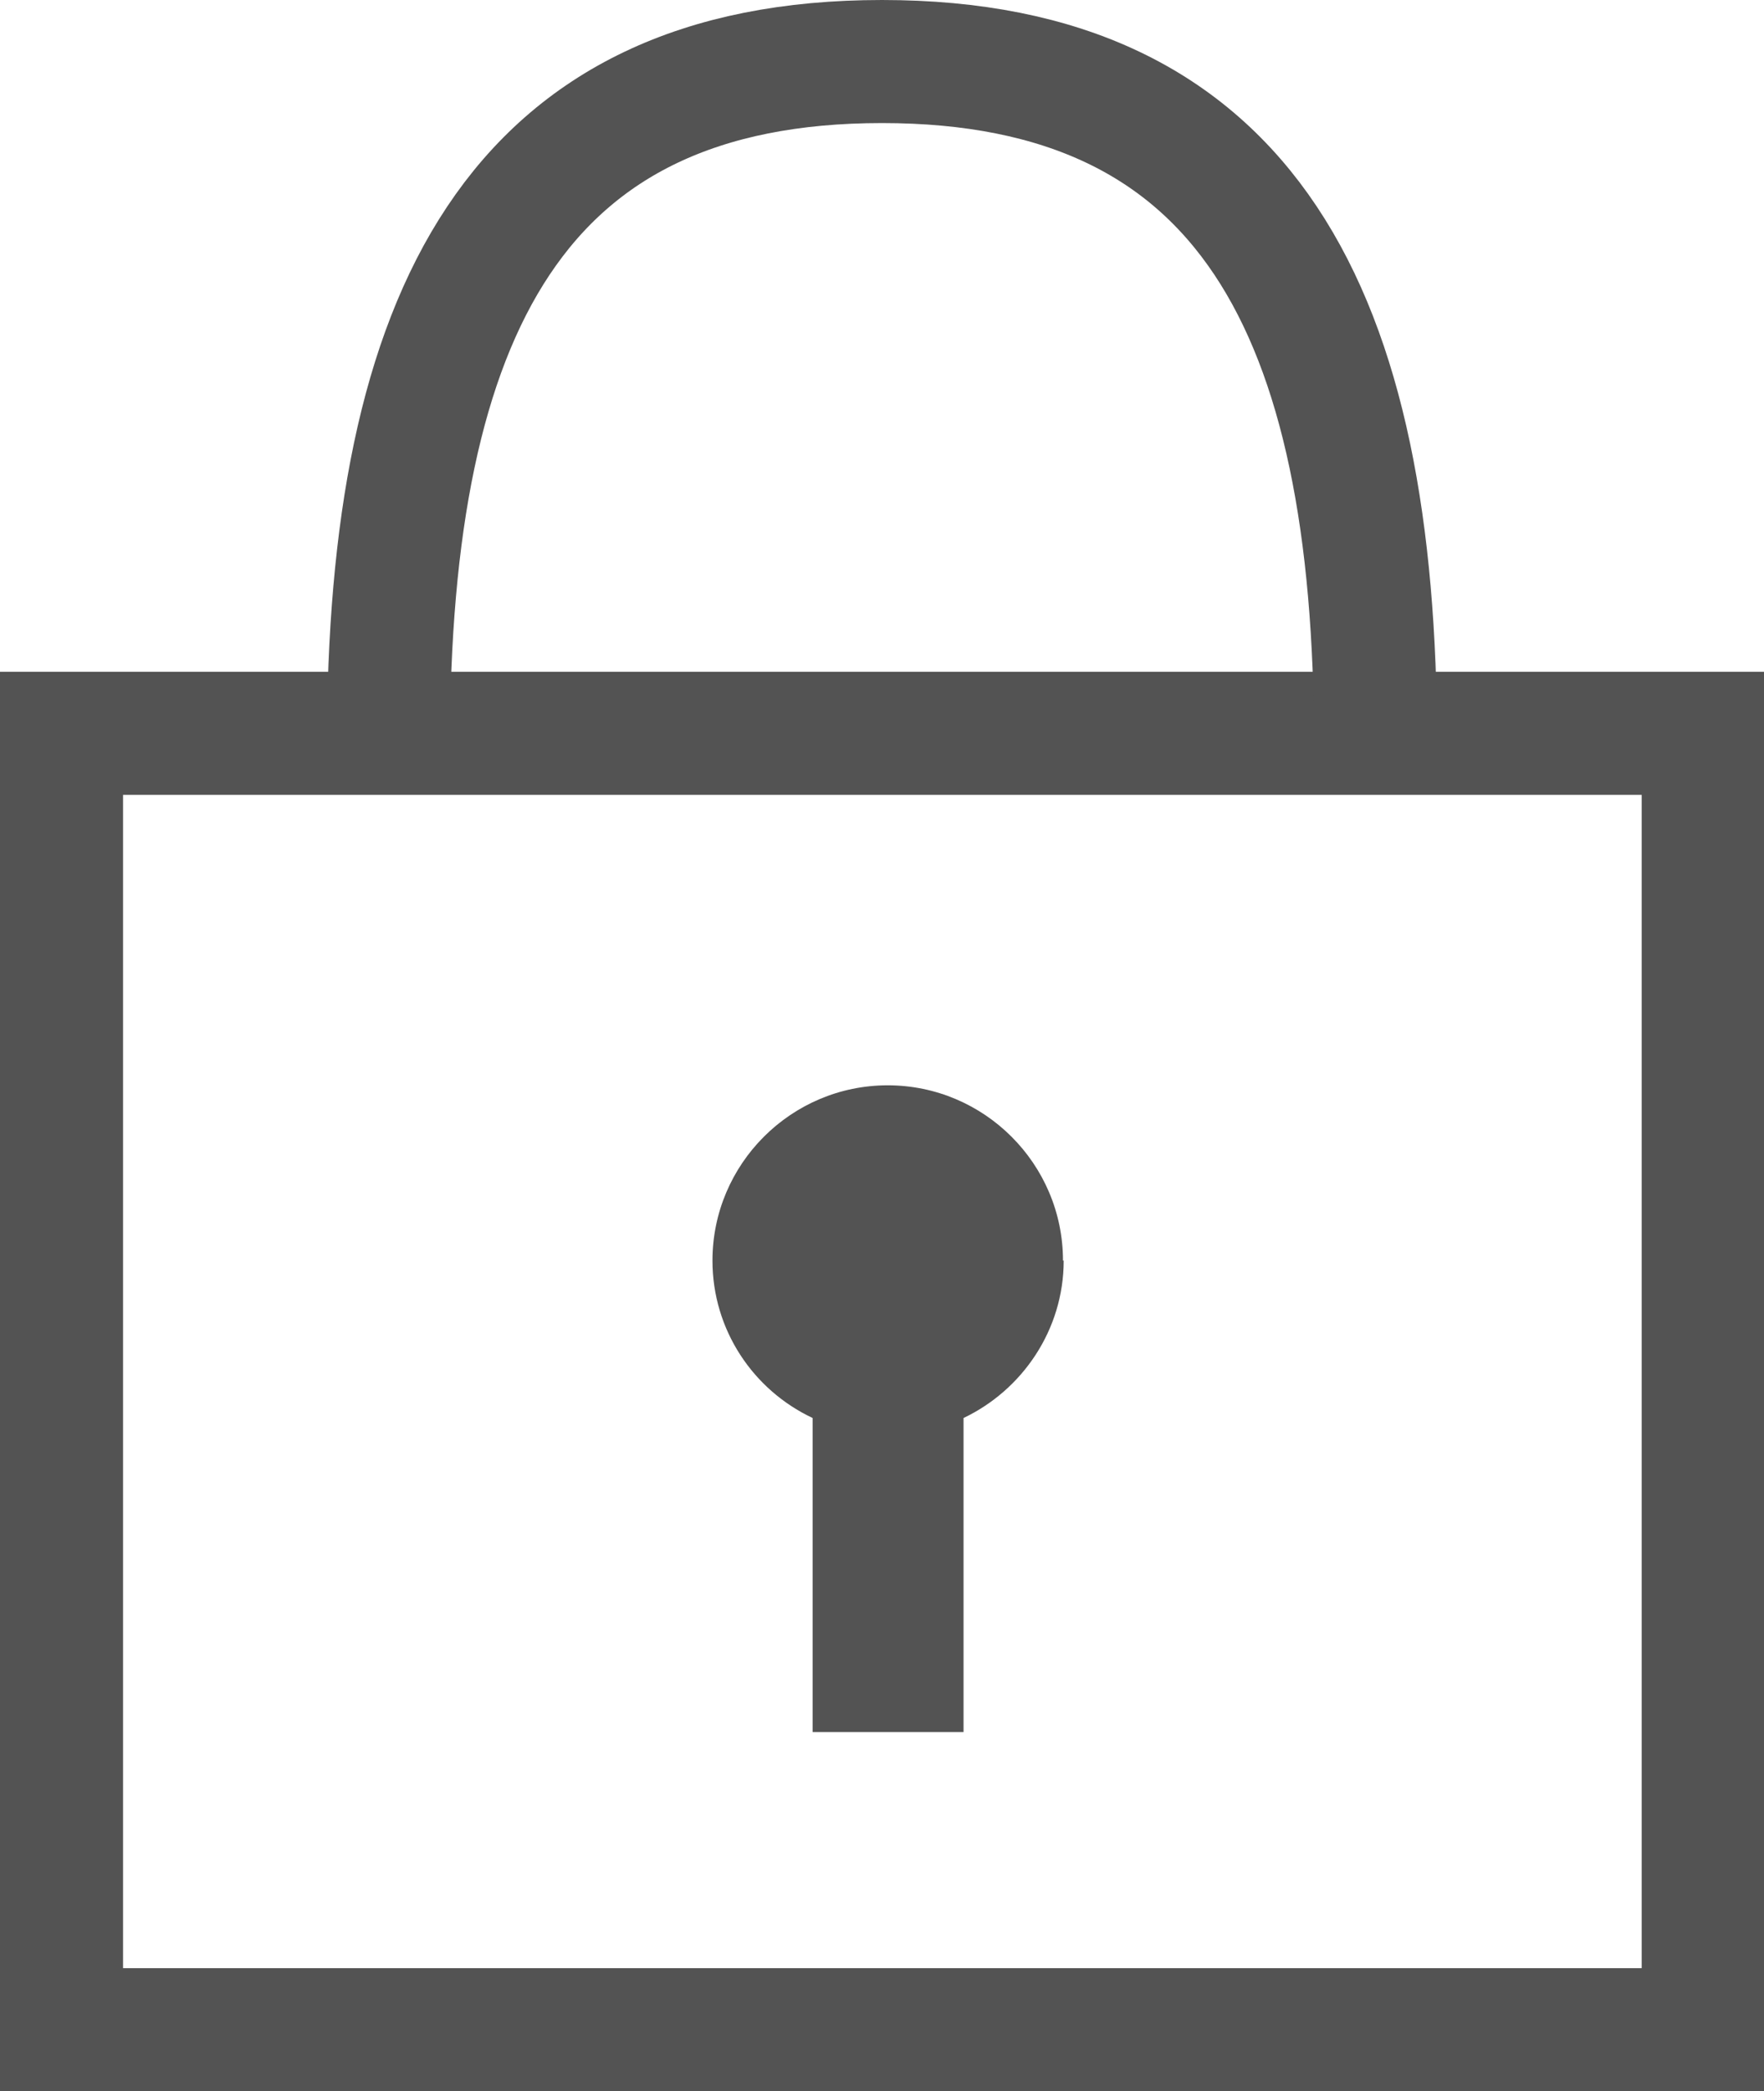 <svg id="b" data-name="レイヤー_2" xmlns="http://www.w3.org/2000/svg" viewBox="0 0 24.66 29.23"><defs><style>.d{fill:none;stroke:#535353;stroke-miterlimit:10;stroke-width:1.72px}</style></defs><g id="c" data-name="レイアウト"><path class="d" d="M.86 10.25h22.95v18.12H.86z"/><path class="d" d="M19.23 10.42c0-6.07-1.8-9.56-6.9-9.56-5.1 0-6.9 3.49-6.9 9.56"/><path d="M14.86 17.62c0-1.35-1.1-2.45-2.45-2.45s-2.45 1.1-2.45 2.45c0 .97.57 1.81 1.4 2.2v4.39h2.11v-4.39c.82-.39 1.4-1.23 1.4-2.2z" fill="#535353"/></g></svg>